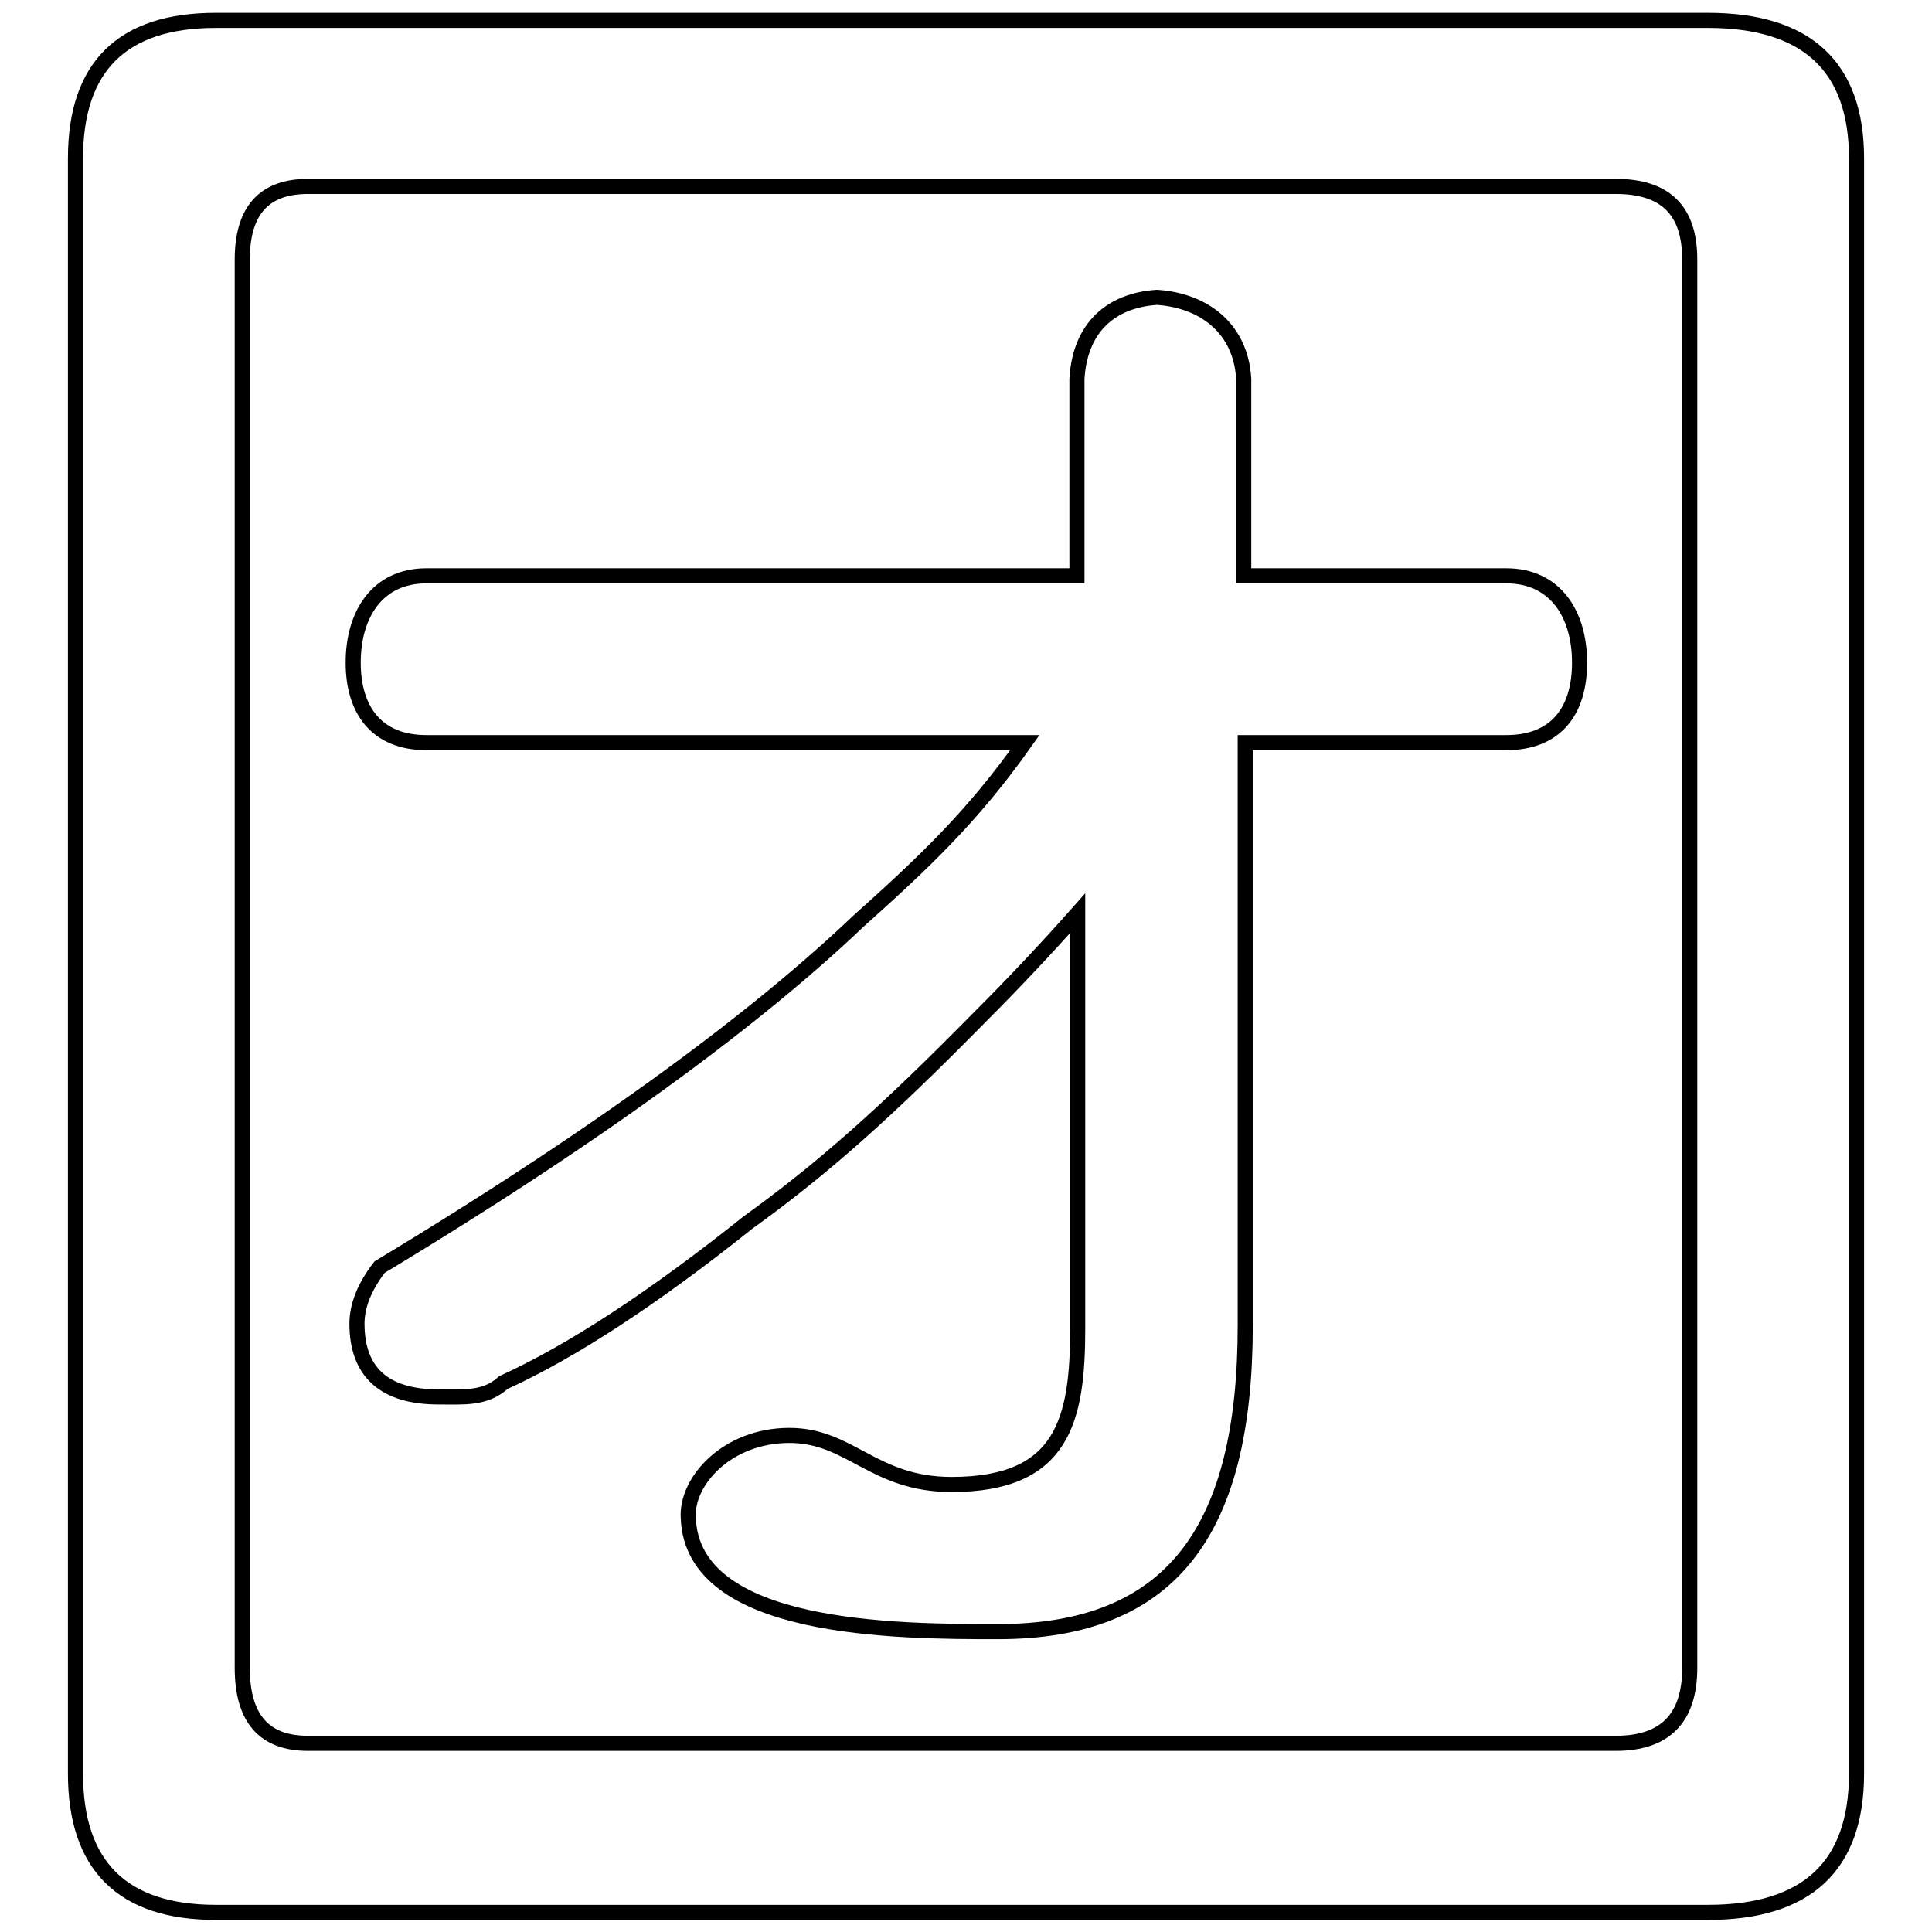 <?xml version="1.0" encoding="utf-8"?>
<!-- Svg Vector Icons : http://www.onlinewebfonts.com/icon -->
<!DOCTYPE svg PUBLIC "-//W3C//DTD SVG 1.1//EN" "http://www.w3.org/Graphics/SVG/1.1/DTD/svg11.dtd">
<svg version="1.1" xmlns="http://www.w3.org/2000/svg" xmlns:xlink="http://www.w3.org/1999/xlink" x="0px" y="0px" viewBox="0 0 256 256" enable-background="new 0 0 256 256" xml:space="preserve">
<g> <path stroke-width="2" fill-opacity="0" stroke="#000000"  d="M10,21v214c0,12.2,6.2,18.4,18.6,18.4h197.7c13.1,0,19.7-6.1,19.7-18.4V21c0-12.2-6.6-18.3-19.7-18.3H28.6 C16.2,2.7,10,8.8,10,21L10,21z M40.8,231c-5.8,0-8.7-3.3-8.7-10V34.4c0-6.5,2.9-9.7,8.7-9.7h173.3c6.6,0,9.8,3.2,9.8,9.7V221 c0,6.7-3.3,10-9.8,10H40.8z M164.8,76.3V50.2c-0.4-6.8-5.4-10.4-11.5-10.8c-6.1,0.4-10.2,4-10.6,10.8v26.1H56.5 c-6.5,0-9.7,5.1-9.7,11.5c0,6.4,3.2,10.6,9.7,10.6h79.3c-7,9.9-13.5,16-22.1,23.7c-12.7,12.1-32.9,27.4-63.4,45.8 c-2,2.6-3,5.1-3,7.5c0,6.4,3.6,9.7,10.8,9.7c3.3,0,6.2,0.3,8.6-1.9c9.2-4.2,20-11.3,32.4-21.2c10-7.2,18.4-14.7,30.7-27.2 c4.8-4.8,9.1-9.4,13-13.8v55c0,12.1-1.9,20.7-16.7,20.7c-10.4,0-13.4-6.5-21.5-6.5c-8.3,0-13.7,6.1-13.4,10.9 c0.5,15,27.5,15.1,41,15.1c23.1,0,32.8-13.4,32.8-40.6V98.4h34.6c6.5,0,9.7-4.1,9.7-10.6c0-6.4-3.2-11.5-9.7-11.5L164.8,76.3 L164.8,76.3z"/></g>
</svg>